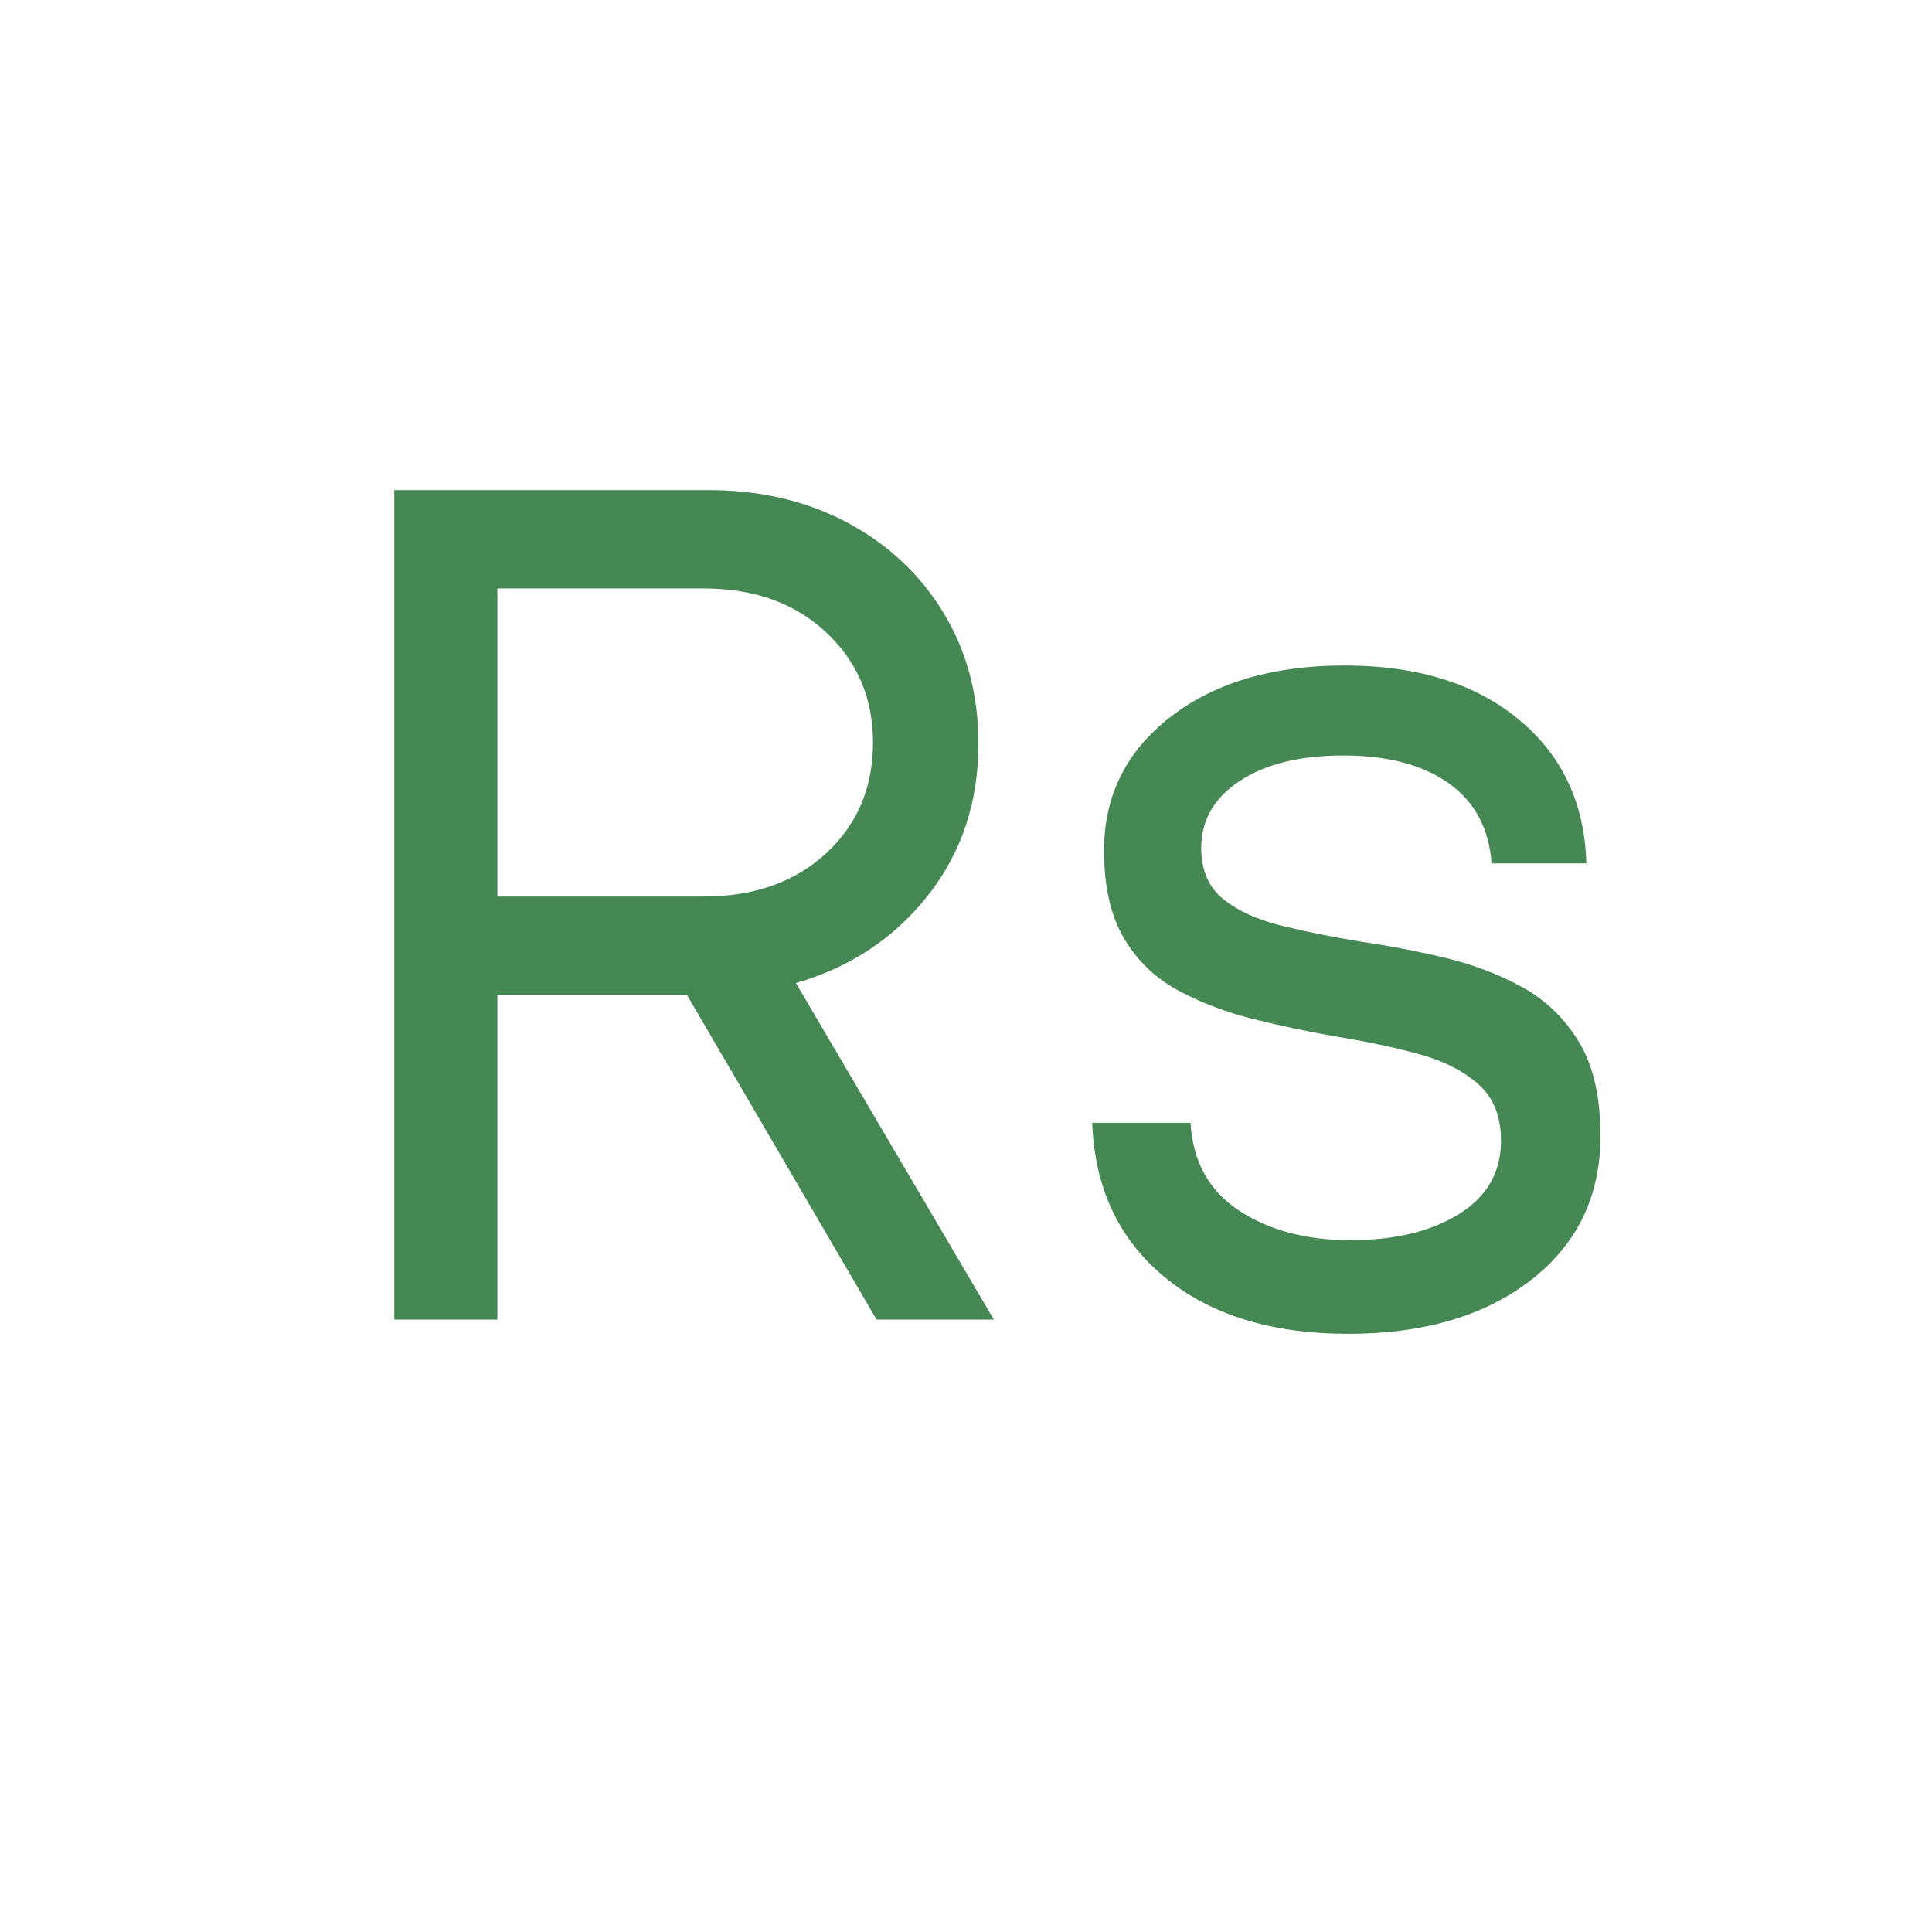 <svg xmlns="http://www.w3.org/2000/svg" xmlns:xlink="http://www.w3.org/1999/xlink" width="500" zoomAndPan="magnify" viewBox="0 0 375 375" height="500" preserveAspectRatio="xMidYMid meet" version="1.2"><defs/><g id="2b58feebf1"><g style="fill:#468853;fill-opacity:1;"><g transform="translate(54.445, 256.125)"><path style="stroke:none" d="M 115.688 0 L 78.891 -63.016 L 42.094 -63.016 L 42.094 0 L 22.078 0 L 22.078 -161 L 83.031 -161 C 93.145 -161 102.148 -158.891 110.047 -154.672 C 117.953 -150.453 124.164 -144.625 128.688 -137.188 C 133.207 -129.758 135.469 -121.289 135.469 -111.781 C 135.469 -100.438 132.207 -90.625 125.688 -82.344 C 119.176 -74.062 110.629 -68.383 100.047 -65.312 L 138.453 0 Z M 42.094 -141.906 L 42.094 -82.109 L 82.109 -82.109 C 91.922 -82.109 99.852 -84.906 105.906 -90.5 C 111.969 -96.102 115 -103.273 115 -112.016 C 115 -120.598 111.969 -127.723 105.906 -133.391 C 99.852 -139.066 91.922 -141.906 82.109 -141.906 Z M 42.094 -141.906 "/></g></g><g style="fill:#468853;fill-opacity:1;"><g transform="translate(202.562, 256.125)"><path style="stroke:none" d="M 59.109 2.766 C 44.234 2.766 32.348 -0.91 23.453 -8.266 C 14.566 -15.629 9.895 -25.602 9.438 -38.188 L 28.516 -38.188 C 28.973 -30.664 32.113 -24.988 37.938 -21.156 C 43.77 -17.32 50.977 -15.406 59.562 -15.406 C 68.156 -15.406 75.172 -17.094 80.609 -20.469 C 86.055 -23.844 88.781 -28.598 88.781 -34.734 C 88.781 -39.484 87.285 -43.16 84.297 -45.766 C 81.305 -48.379 77.359 -50.336 72.453 -51.641 C 67.547 -52.941 62.254 -54.051 56.578 -54.969 C 51.367 -55.883 46.117 -56.992 40.828 -58.297 C 35.535 -59.609 30.664 -61.453 26.219 -63.828 C 21.77 -66.203 18.242 -69.57 15.641 -73.938 C 13.035 -78.312 11.734 -84.023 11.734 -91.078 C 11.734 -101.66 16.023 -110.285 24.609 -116.953 C 33.191 -123.617 44.461 -126.953 58.422 -126.953 C 72.523 -126.953 83.789 -123.461 92.219 -116.484 C 100.656 -109.516 105.031 -100.203 105.344 -88.547 L 86.938 -88.547 C 86.477 -95.297 83.719 -100.473 78.656 -104.078 C 73.594 -107.68 66.77 -109.484 58.188 -109.484 C 49.758 -109.484 43.051 -107.832 38.062 -104.531 C 33.082 -101.238 30.594 -96.91 30.594 -91.547 C 30.594 -87.242 32.008 -83.941 34.844 -81.641 C 37.676 -79.348 41.43 -77.625 46.109 -76.469 C 50.785 -75.32 55.883 -74.289 61.406 -73.375 C 66.77 -72.602 72.211 -71.566 77.734 -70.266 C 83.254 -68.961 88.312 -67.047 92.906 -64.516 C 97.508 -61.984 101.191 -58.414 103.953 -53.812 C 106.711 -49.219 108.094 -43.164 108.094 -35.656 C 108.094 -24 103.609 -14.68 94.641 -7.703 C 85.672 -0.723 73.828 2.766 59.109 2.766 Z M 59.109 2.766 "/></g></g></g></svg>